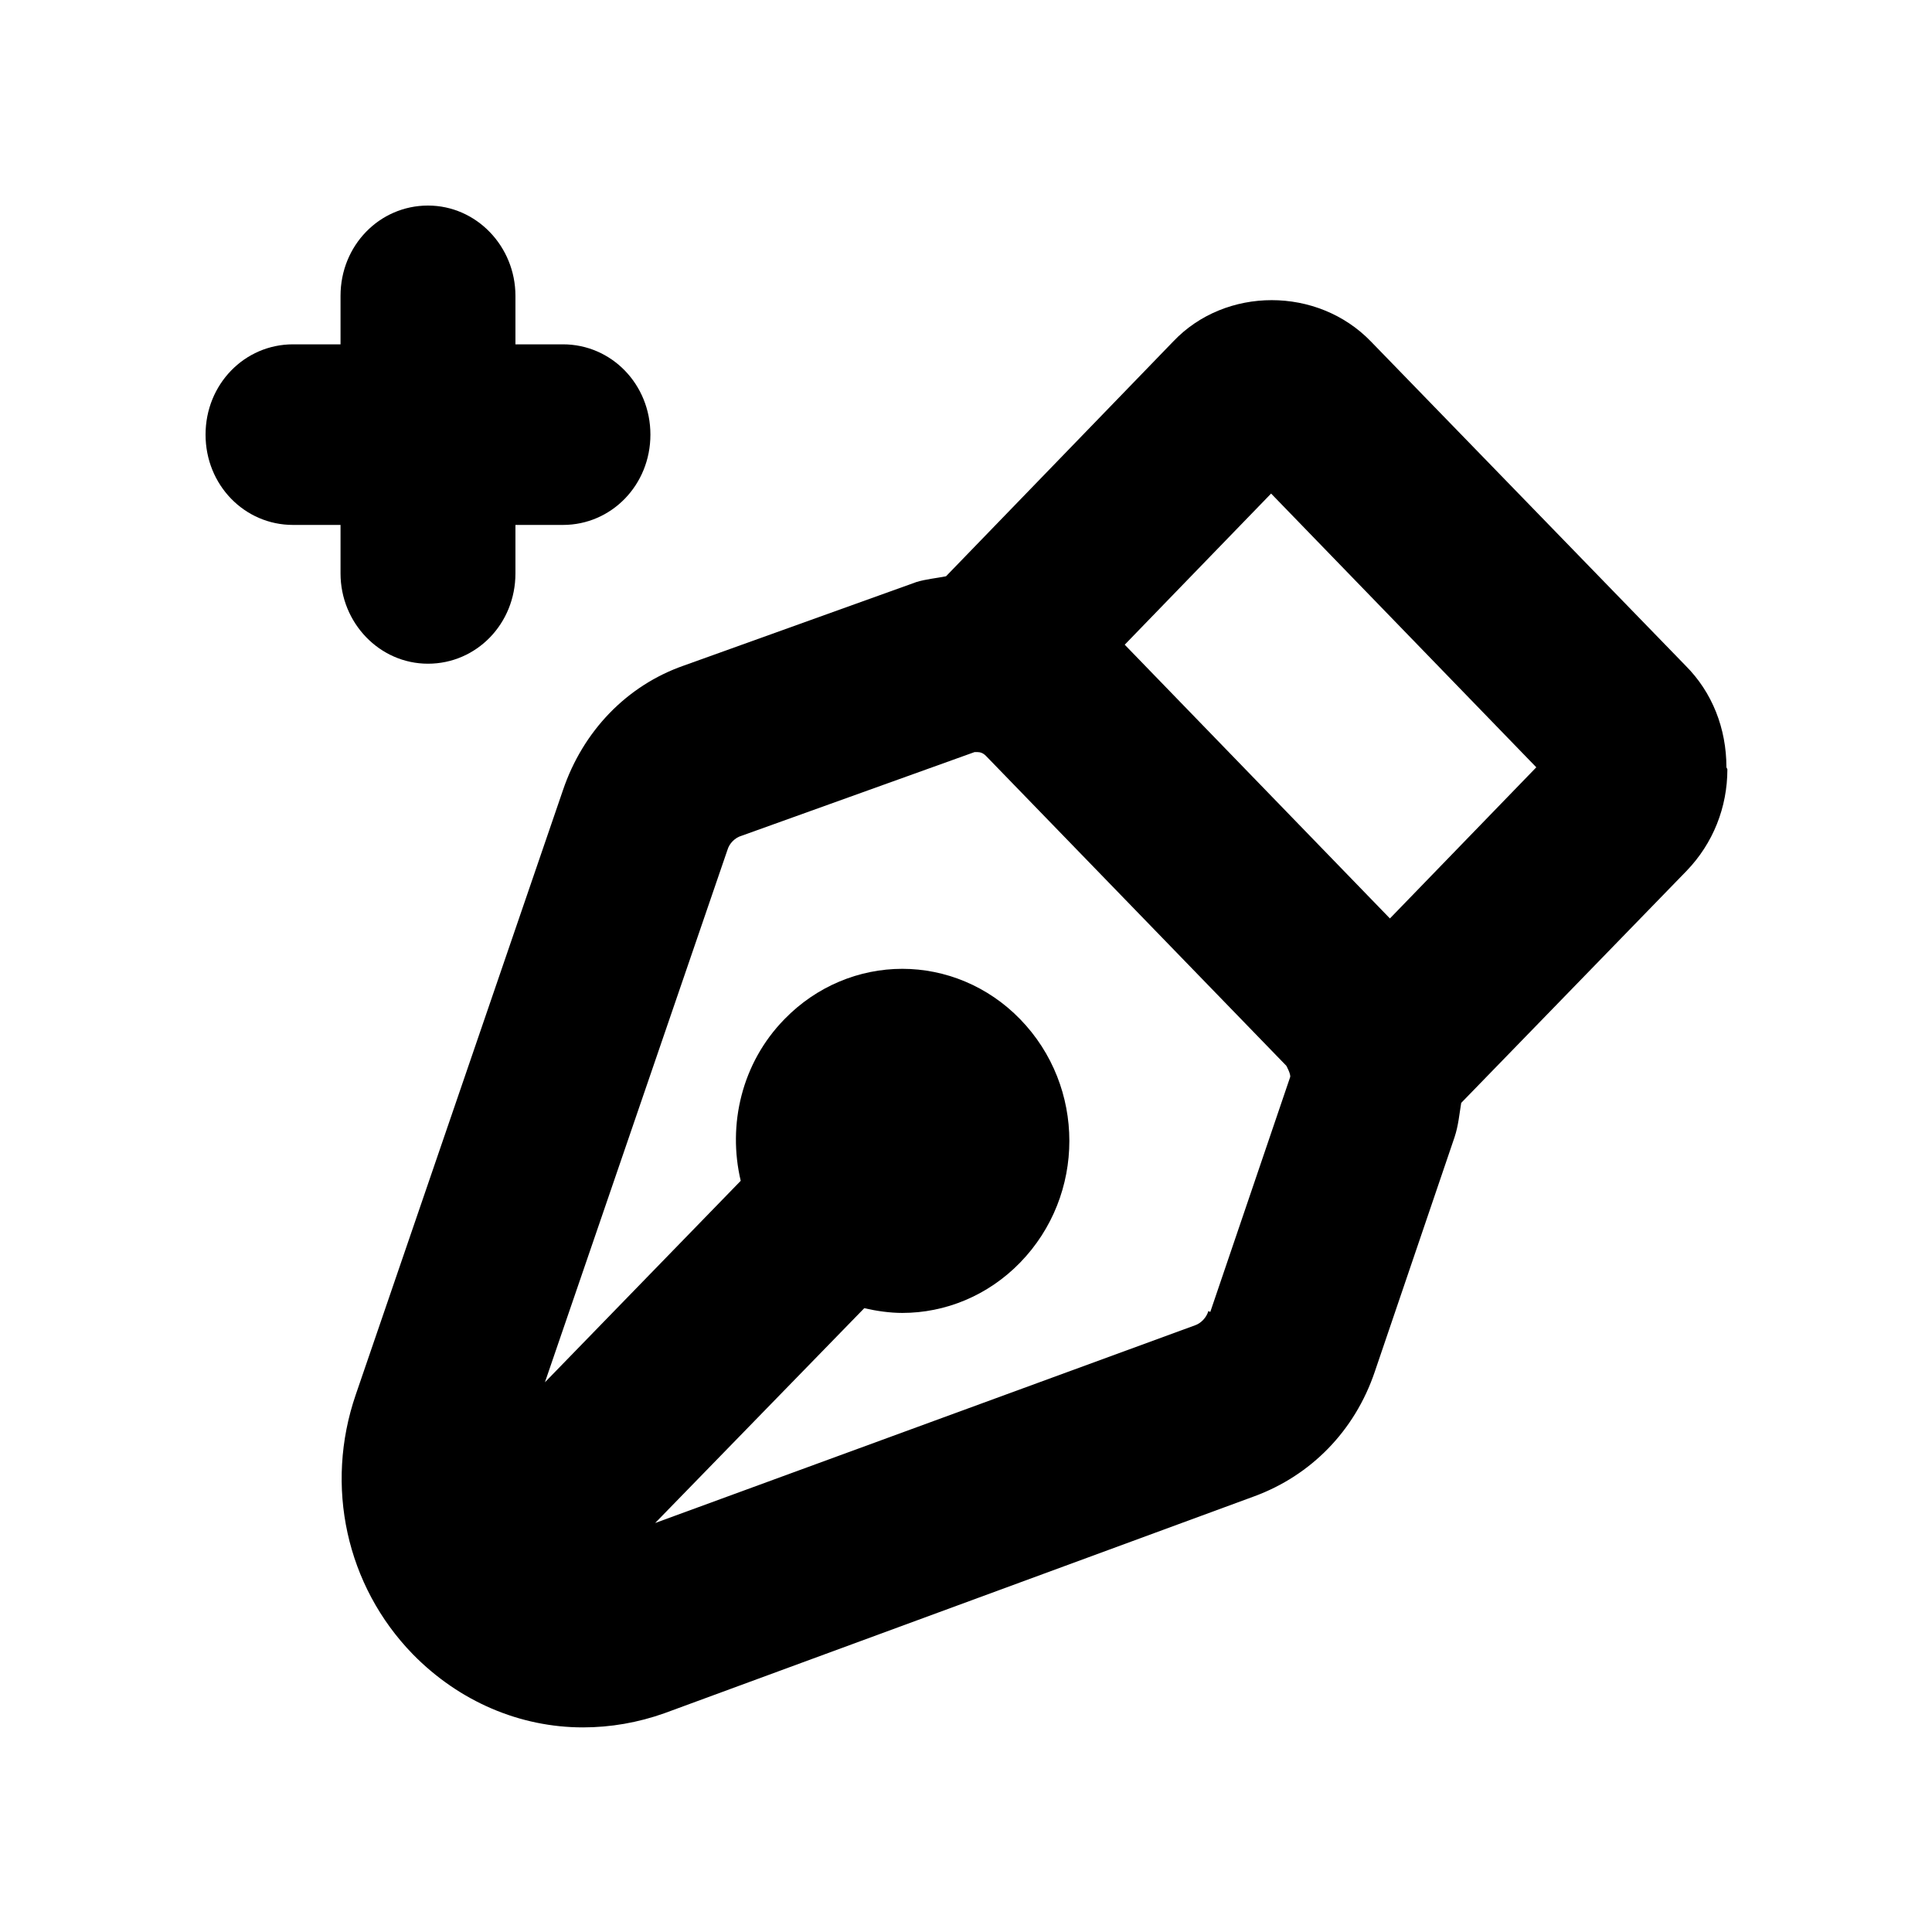 <?xml version="1.0" encoding="UTF-8"?>
<!-- Uploaded to: ICON Repo, www.iconrepo.com, Generator: ICON Repo Mixer Tools -->
<svg fill="#000000" width="800px" height="800px" version="1.1" viewBox="144 144 512 512" xmlns="http://www.w3.org/2000/svg">
 <g>
  <path d="m601.52 347.35c0-10.328-3.777-19.902-10.832-26.953l-83.379-85.898c-14.105-14.609-38.543-14.609-52.395 0l-60.207 62.219c-2.519 0.504-5.289 0.754-7.809 1.512l-61.715 22.168c-15.113 5.289-26.703 17.383-31.992 33l-54.914 160.21c-8.312 24.184-2.519 50.633 15.113 68.77 12.344 12.594 28.465 19.398 45.09 19.398 7.305 0 14.609-1.258 21.664-3.777l156.18-57.434c15.113-5.543 26.703-17.383 31.992-33l21.16-62.219c1.008-3.023 1.258-6.047 1.762-9.07l59.703-61.465c7.055-7.305 10.832-16.879 10.832-26.953zm-137.29 144.09c-0.504 1.762-2.016 3.273-3.527 3.777l-143.08 52.395 55.418-56.93c3.273 0.754 6.801 1.258 10.078 1.258 11.336 0 22.672-4.535 31.234-13.352 17.383-17.887 17.383-46.602 0-64.488-8.566-8.816-19.902-13.352-31.234-13.352-11.336 0-22.672 4.535-31.234 13.352-11.336 11.586-15.113 27.961-11.586 42.824l-51.891 53.402 48.367-141.07c0.504-1.762 2.016-3.273 3.777-3.777l61.715-22.168h0.754c0.754 0 1.512 0.25 2.266 1.008l79.602 82.121s1.258 2.266 1.008 3.023l-21.16 62.219zm48.113-104.04-70.281-72.547 38.793-40.055 70.281 72.547z"/>
  <path d="m257.42 319.89c12.848 0 23.176-10.578 23.176-23.93v-12.848h12.594c12.848 0 23.176-10.578 23.176-23.93s-10.328-23.93-23.176-23.93h-12.594v-12.848c0-13.098-10.328-23.93-23.176-23.93s-23.176 10.578-23.176 23.93v12.848h-12.594c-12.848 0-23.176 10.578-23.176 23.93s10.328 23.93 23.176 23.93h12.594v12.848c0 13.098 10.328 23.93 23.176 23.93z"/>
 </g>
</svg>